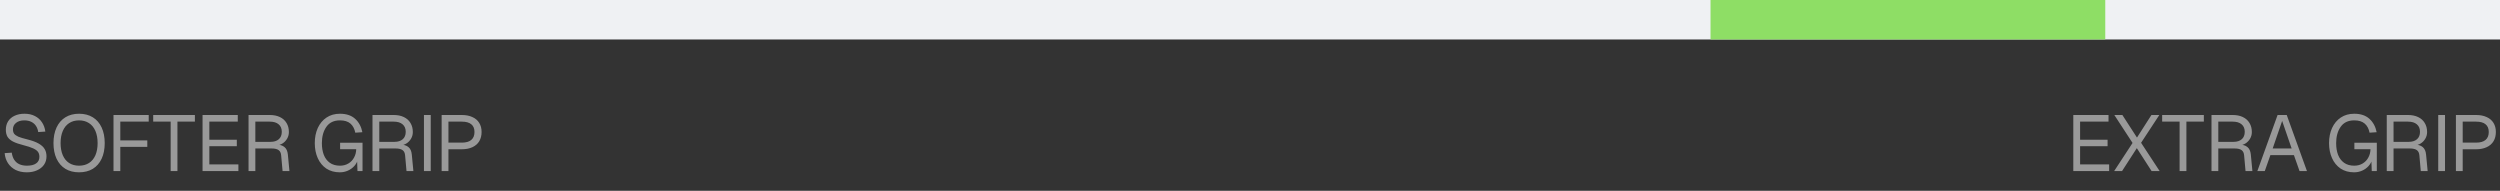 <svg xmlns="http://www.w3.org/2000/svg" fill="none" viewBox="0 0 380 29" height="29" width="380">
<rect x="0" y="0" width="380" height="29" fill="#333333" stroke="none"/>
<rect fill="#EFF1F3" height="6" width="380"></rect>
<rect fill="#8EDE65" height="6" width="60" x="260"></rect>
<path fill="#999999" d="M4.08 26.192C3.432 26.192 2.864 26.072 2.376 25.832C1.888 25.584 1.5 25.24 1.212 24.8C0.924 24.36 0.756 23.852 0.708 23.276L1.788 23.204C1.844 23.628 1.968 23.988 2.16 24.284C2.352 24.58 2.608 24.804 2.928 24.956C3.256 25.108 3.648 25.184 4.104 25.184C4.704 25.184 5.168 25.068 5.496 24.836C5.824 24.604 5.988 24.272 5.988 23.84C5.988 23.56 5.924 23.32 5.796 23.12C5.668 22.92 5.428 22.736 5.076 22.568C4.724 22.4 4.216 22.232 3.552 22.064C2.88 21.896 2.352 21.712 1.968 21.512C1.592 21.312 1.316 21.072 1.14 20.792C0.972 20.504 0.888 20.144 0.888 19.712C0.888 19.24 1 18.82 1.224 18.452C1.456 18.084 1.784 17.8 2.208 17.6C2.64 17.392 3.144 17.288 3.72 17.288C4.328 17.288 4.856 17.404 5.304 17.636C5.76 17.868 6.12 18.188 6.384 18.596C6.656 19.004 6.824 19.472 6.888 20L5.808 20.072C5.76 19.72 5.648 19.412 5.472 19.148C5.296 18.876 5.06 18.668 4.764 18.524C4.468 18.372 4.112 18.296 3.696 18.296C3.168 18.296 2.748 18.424 2.436 18.68C2.124 18.928 1.968 19.256 1.968 19.664C1.968 19.936 2.028 20.156 2.148 20.324C2.276 20.492 2.492 20.644 2.796 20.78C3.108 20.908 3.576 21.048 4.2 21.2C4.904 21.376 5.464 21.584 5.88 21.824C6.304 22.064 6.608 22.344 6.792 22.664C6.976 22.976 7.068 23.344 7.068 23.768C7.068 24.256 6.94 24.684 6.684 25.052C6.428 25.412 6.072 25.692 5.616 25.892C5.168 26.092 4.656 26.192 4.08 26.192ZM12.017 26.192C11.217 26.192 10.525 26.016 9.941 25.664C9.357 25.304 8.909 24.792 8.597 24.128C8.285 23.456 8.129 22.664 8.129 21.752C8.129 20.84 8.285 20.048 8.597 19.376C8.909 18.704 9.357 18.188 9.941 17.828C10.525 17.468 11.217 17.288 12.017 17.288C12.825 17.288 13.521 17.468 14.105 17.828C14.689 18.188 15.137 18.704 15.449 19.376C15.761 20.048 15.917 20.84 15.917 21.752C15.917 22.664 15.761 23.456 15.449 24.128C15.137 24.792 14.689 25.304 14.105 25.664C13.521 26.016 12.825 26.192 12.017 26.192ZM12.017 25.184C12.601 25.184 13.105 25.048 13.529 24.776C13.953 24.504 14.277 24.112 14.501 23.6C14.725 23.08 14.837 22.464 14.837 21.752C14.837 21.04 14.725 20.424 14.501 19.904C14.277 19.384 13.953 18.988 13.529 18.716C13.105 18.436 12.601 18.296 12.017 18.296C11.433 18.296 10.929 18.436 10.505 18.716C10.089 18.988 9.769 19.384 9.545 19.904C9.321 20.424 9.209 21.04 9.209 21.752C9.209 22.464 9.321 23.08 9.545 23.6C9.769 24.112 10.089 24.504 10.505 24.776C10.929 25.048 11.433 25.184 12.017 25.184ZM17.253 17.48H22.605V18.488H17.769L18.285 17.96V21.872L17.769 21.344H22.389V22.328H17.769L18.285 21.8V26H17.253V17.48ZM25.939 18.488H23.287V17.48H29.623V18.488H26.971V26H25.939V18.488ZM30.788 17.48H36.141V18.488H31.82V21.236H35.996V22.22H31.82V24.992H36.236V26H30.788V17.48ZM37.779 17.48H41.007C41.599 17.48 42.111 17.584 42.543 17.792C42.983 18 43.319 18.3 43.551 18.692C43.791 19.084 43.911 19.54 43.911 20.06C43.911 20.428 43.823 20.764 43.647 21.068C43.471 21.372 43.239 21.616 42.951 21.8C42.671 21.976 42.379 22.072 42.075 22.088L42.003 21.98C42.531 21.98 42.943 22.104 43.239 22.352C43.535 22.592 43.707 22.972 43.755 23.492L43.995 26H42.951L42.735 23.6C42.703 23.24 42.575 22.98 42.351 22.82C42.127 22.652 41.771 22.568 41.283 22.568H38.811V26H37.779V17.48ZM41.139 21.56C41.659 21.56 42.071 21.428 42.375 21.164C42.679 20.9 42.831 20.524 42.831 20.036C42.831 19.54 42.671 19.16 42.351 18.896C42.039 18.624 41.591 18.488 41.007 18.488H38.811V21.56H41.139ZM51.65 26.192C50.865 26.192 50.185 26.004 49.609 25.628C49.041 25.244 48.605 24.716 48.301 24.044C47.998 23.372 47.846 22.608 47.846 21.752C47.846 20.896 47.998 20.132 48.301 19.46C48.614 18.78 49.057 18.248 49.633 17.864C50.209 17.48 50.889 17.288 51.673 17.288C52.642 17.288 53.41 17.544 53.977 18.056C54.545 18.568 54.913 19.248 55.081 20.096L54.002 20.168C53.889 19.576 53.645 19.116 53.27 18.788C52.894 18.46 52.361 18.296 51.673 18.296C50.754 18.296 50.066 18.624 49.609 19.28C49.154 19.928 48.925 20.752 48.925 21.752C48.925 22.424 49.022 23.016 49.214 23.528C49.413 24.04 49.718 24.444 50.126 24.74C50.541 25.036 51.057 25.184 51.673 25.184C52.161 25.184 52.59 25.072 52.958 24.848C53.334 24.624 53.621 24.32 53.822 23.936C54.029 23.552 54.138 23.132 54.145 22.676H51.697V21.692H55.105V26H54.337L54.266 24.032L54.41 24.2C54.313 24.584 54.13 24.928 53.858 25.232C53.593 25.528 53.266 25.764 52.873 25.94C52.489 26.108 52.081 26.192 51.65 26.192ZM56.618 17.48H59.846C60.438 17.48 60.95 17.584 61.382 17.792C61.822 18 62.158 18.3 62.39 18.692C62.63 19.084 62.75 19.54 62.75 20.06C62.75 20.428 62.662 20.764 62.486 21.068C62.31 21.372 62.078 21.616 61.79 21.8C61.51 21.976 61.218 22.072 60.914 22.088L60.842 21.98C61.37 21.98 61.782 22.104 62.078 22.352C62.374 22.592 62.546 22.972 62.594 23.492L62.834 26H61.79L61.574 23.6C61.542 23.24 61.414 22.98 61.19 22.82C60.966 22.652 60.61 22.568 60.122 22.568H57.65V26H56.618V17.48ZM59.978 21.56C60.498 21.56 60.91 21.428 61.214 21.164C61.518 20.9 61.67 20.524 61.67 20.036C61.67 19.54 61.51 19.16 61.19 18.896C60.878 18.624 60.43 18.488 59.846 18.488H57.65V21.56H59.978ZM64.44 17.48H65.472V26H64.44V17.48ZM67.13 17.48H70.19C70.814 17.48 71.35 17.584 71.798 17.792C72.254 17.992 72.602 18.288 72.842 18.68C73.082 19.064 73.202 19.524 73.202 20.06C73.202 20.604 73.082 21.076 72.842 21.476C72.602 21.868 72.254 22.168 71.798 22.376C71.35 22.584 70.814 22.688 70.19 22.688H68.162V26H67.13V17.48ZM70.19 21.68C70.83 21.68 71.31 21.544 71.63 21.272C71.958 21 72.122 20.596 72.122 20.06C72.122 19.54 71.958 19.148 71.63 18.884C71.31 18.62 70.83 18.488 70.19 18.488H68.162V21.68H70.19Z"></path>
<path fill="#999999" d="M315.143 17.48H320.495V18.488H316.175V21.236H320.351V22.22H316.175V24.992H320.591V26H315.143V17.48ZM324.149 21.728L321.377 17.48H322.601L324.821 20.912L327.017 17.48H328.217L325.445 21.704L328.265 26H327.041L324.797 22.52L322.553 26H321.353L324.149 21.728ZM331.3 18.488H328.648V17.48H334.984V18.488H332.332V26H331.3V18.488ZM336.149 17.48H339.377C339.969 17.48 340.481 17.584 340.913 17.792C341.353 18 341.689 18.3 341.921 18.692C342.161 19.084 342.281 19.54 342.281 20.06C342.281 20.428 342.193 20.764 342.017 21.068C341.841 21.372 341.609 21.616 341.321 21.8C341.041 21.976 340.749 22.072 340.445 22.088L340.373 21.98C340.901 21.98 341.313 22.104 341.609 22.352C341.905 22.592 342.077 22.972 342.125 23.492L342.365 26H341.321L341.105 23.6C341.073 23.24 340.945 22.98 340.721 22.82C340.497 22.652 340.141 22.568 339.653 22.568H337.181V26H336.149V17.48ZM339.509 21.56C340.029 21.56 340.441 21.428 340.745 21.164C341.049 20.9 341.201 20.524 341.201 20.036C341.201 19.54 341.041 19.16 340.721 18.896C340.409 18.624 339.961 18.488 339.377 18.488H337.181V21.56H339.509ZM346.192 17.48H347.584L350.656 26H349.528L348.676 23.576H345.1L344.248 26H343.12L346.192 17.48ZM348.328 22.568L346.888 18.38L345.448 22.568H348.328ZM357.819 26.192C357.035 26.192 356.355 26.004 355.779 25.628C355.211 25.244 354.775 24.716 354.471 24.044C354.167 23.372 354.015 22.608 354.015 21.752C354.015 20.896 354.167 20.132 354.471 19.46C354.783 18.78 355.227 18.248 355.803 17.864C356.379 17.48 357.059 17.288 357.843 17.288C358.811 17.288 359.579 17.544 360.147 18.056C360.715 18.568 361.083 19.248 361.251 20.096L360.171 20.168C360.059 19.576 359.815 19.116 359.439 18.788C359.063 18.46 358.531 18.296 357.843 18.296C356.923 18.296 356.235 18.624 355.779 19.28C355.323 19.928 355.095 20.752 355.095 21.752C355.095 22.424 355.191 23.016 355.383 23.528C355.583 24.04 355.887 24.444 356.295 24.74C356.711 25.036 357.227 25.184 357.843 25.184C358.331 25.184 358.759 25.072 359.127 24.848C359.503 24.624 359.791 24.32 359.991 23.936C360.199 23.552 360.307 23.132 360.315 22.676H357.867V21.692H361.275V26H360.507L360.435 24.032L360.579 24.2C360.483 24.584 360.299 24.928 360.027 25.232C359.763 25.528 359.435 25.764 359.043 25.94C358.659 26.108 358.251 26.192 357.819 26.192ZM362.787 17.48H366.015C366.607 17.48 367.119 17.584 367.551 17.792C367.991 18 368.327 18.3 368.559 18.692C368.799 19.084 368.919 19.54 368.919 20.06C368.919 20.428 368.831 20.764 368.655 21.068C368.479 21.372 368.247 21.616 367.959 21.8C367.679 21.976 367.387 22.072 367.083 22.088L367.011 21.98C367.539 21.98 367.951 22.104 368.247 22.352C368.543 22.592 368.715 22.972 368.763 23.492L369.003 26H367.959L367.743 23.6C367.711 23.24 367.583 22.98 367.359 22.82C367.135 22.652 366.779 22.568 366.291 22.568H363.819V26H362.787V17.48ZM366.147 21.56C366.667 21.56 367.079 21.428 367.383 21.164C367.687 20.9 367.839 20.524 367.839 20.036C367.839 19.54 367.679 19.16 367.359 18.896C367.047 18.624 366.599 18.488 366.015 18.488H363.819V21.56H366.147ZM370.61 17.48H371.642V26H370.61V17.48ZM373.299 17.48H376.359C376.983 17.48 377.519 17.584 377.967 17.792C378.423 17.992 378.771 18.288 379.011 18.68C379.251 19.064 379.371 19.524 379.371 20.06C379.371 20.604 379.251 21.076 379.011 21.476C378.771 21.868 378.423 22.168 377.967 22.376C377.519 22.584 376.983 22.688 376.359 22.688H374.331V26H373.299V17.48ZM376.359 21.68C376.999 21.68 377.479 21.544 377.799 21.272C378.127 21 378.291 20.596 378.291 20.06C378.291 19.54 378.127 19.148 377.799 18.884C377.479 18.62 376.999 18.488 376.359 18.488H374.331V21.68H376.359Z"></path>
</svg>

